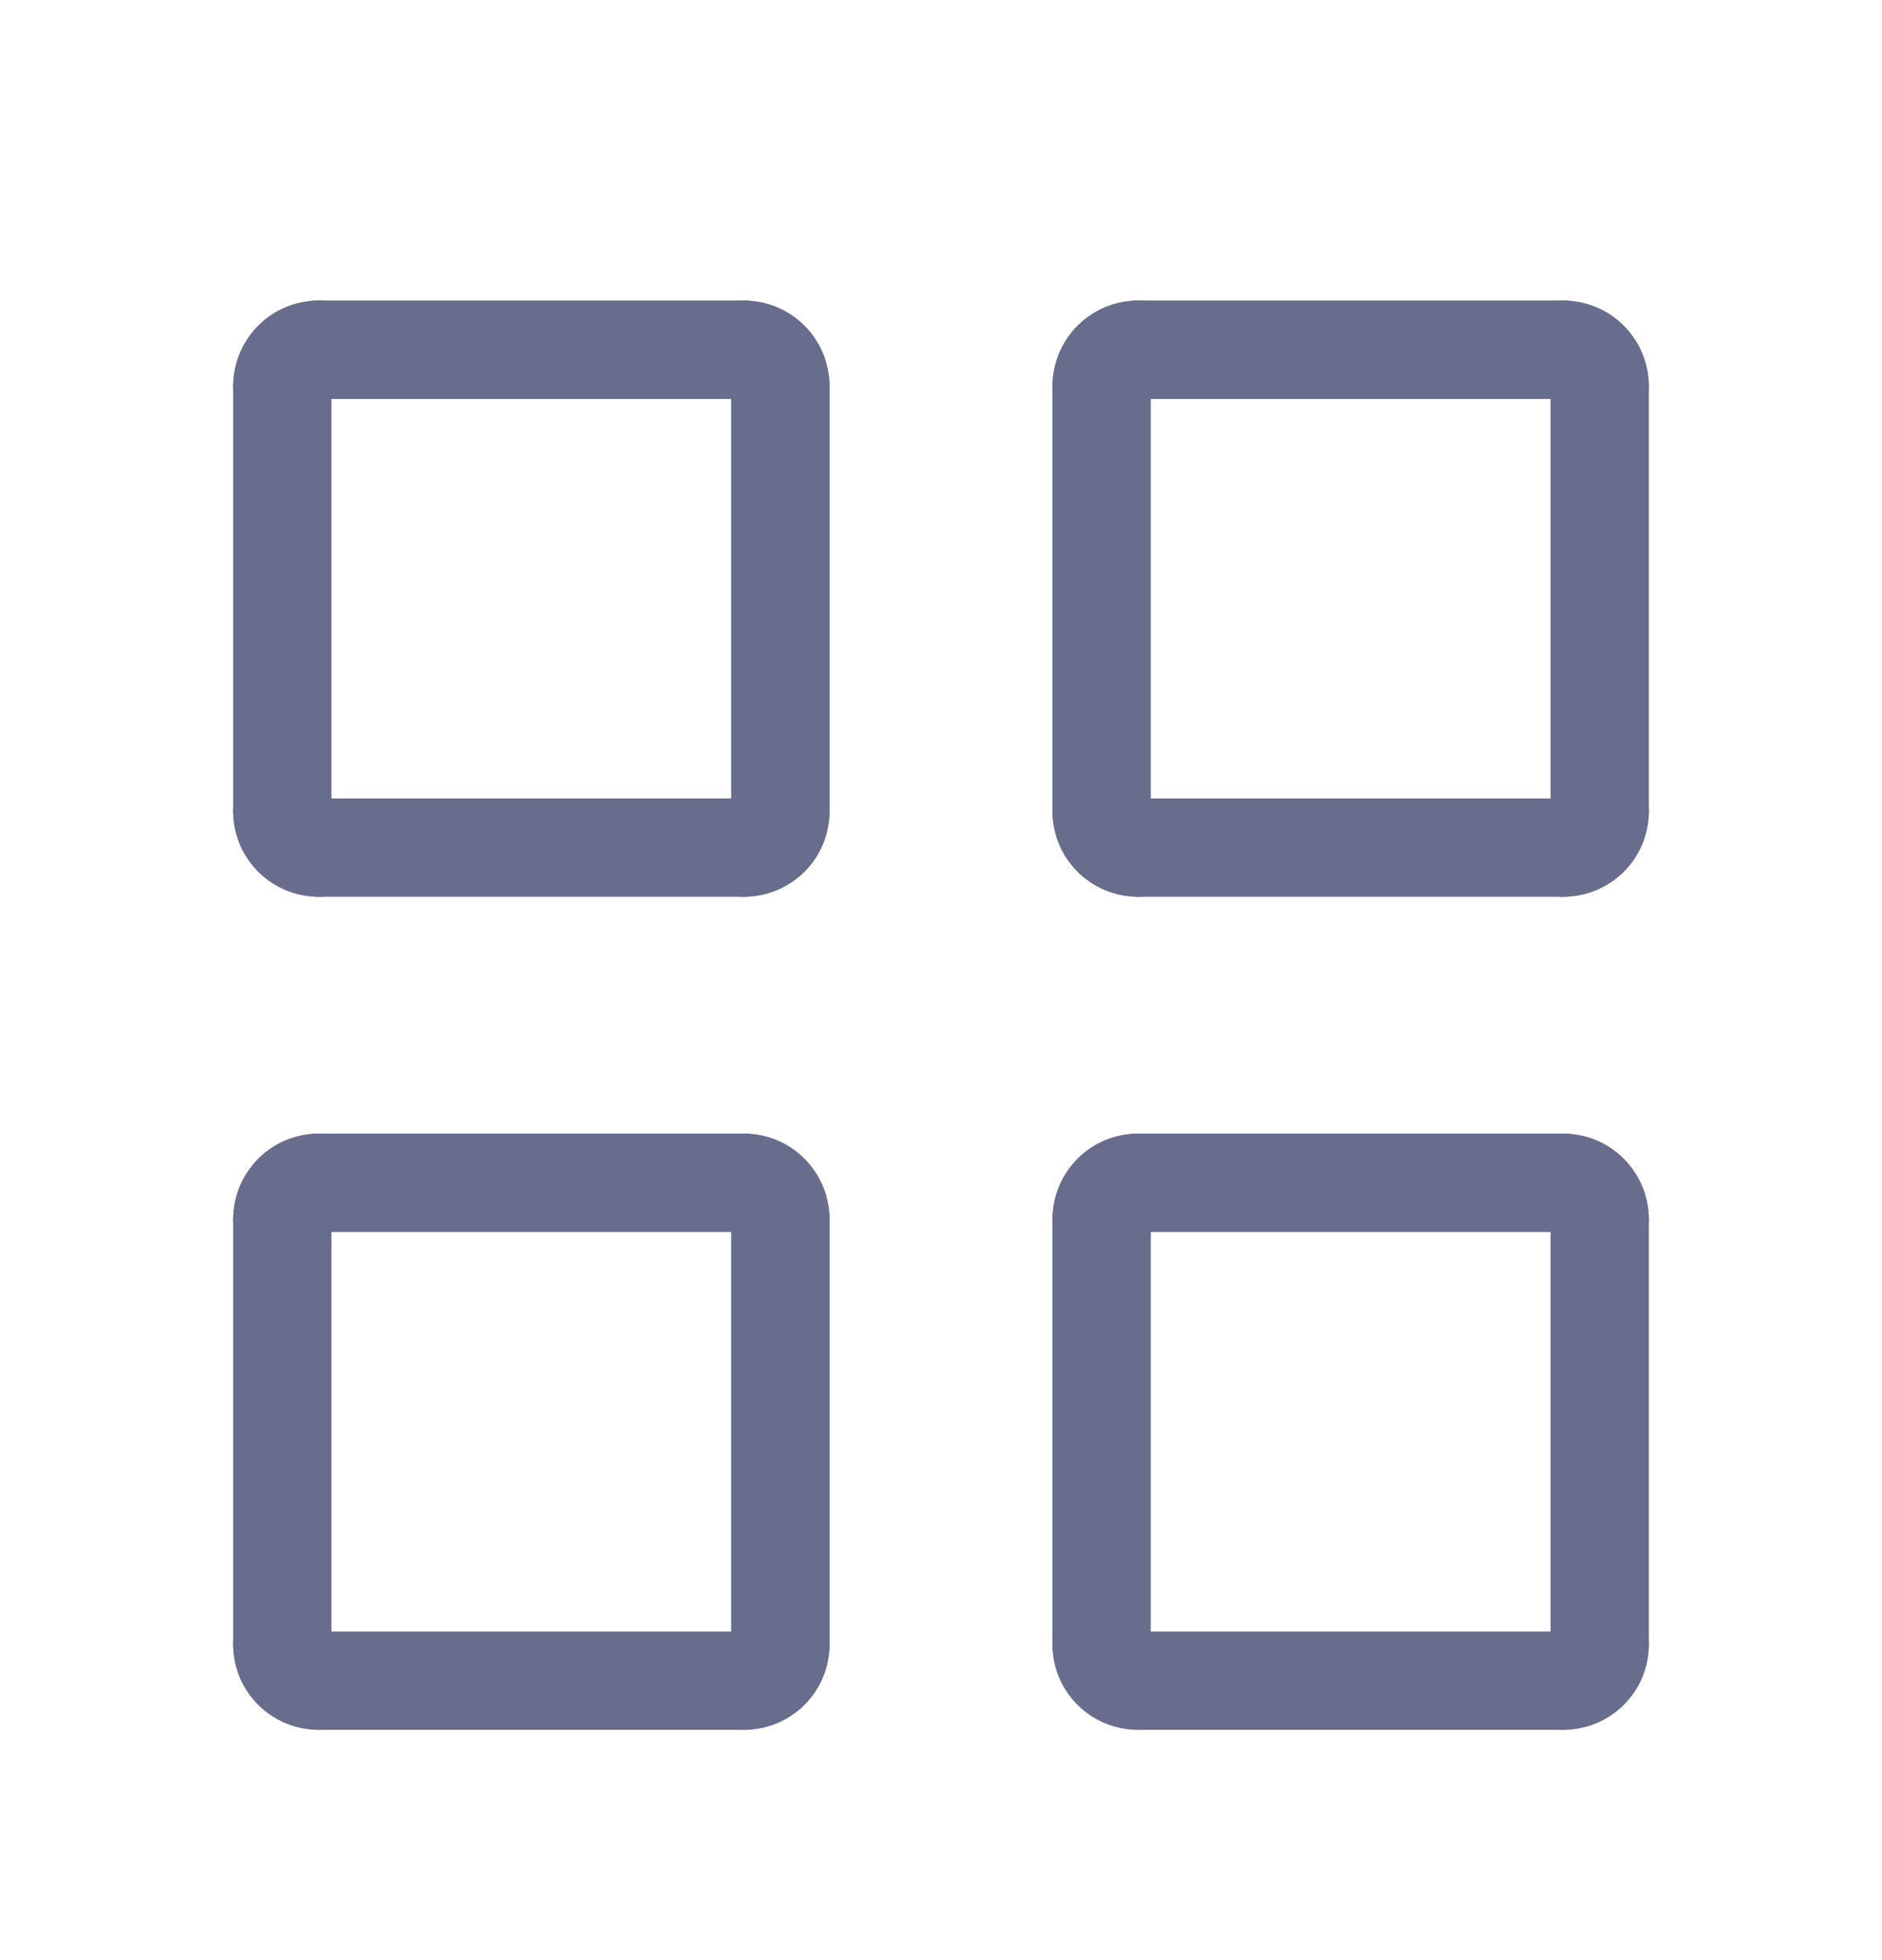 <svg width="24" height="25" viewBox="0 0 24 25" fill="none" xmlns="http://www.w3.org/2000/svg">
<path fill-rule="evenodd" clip-rule="evenodd" d="M9.951 9.803C10.253 9.803 10.497 10.047 10.497 10.348C10.497 10.907 10.044 11.356 9.488 11.356C9.187 11.356 8.942 11.112 8.942 10.811C8.942 10.536 9.146 10.308 9.411 10.271C9.449 10.006 9.676 9.803 9.951 9.803Z" fill="#696D8C"/>
<path fill-rule="evenodd" clip-rule="evenodd" d="M9.341 10.201C9.408 9.925 9.656 9.721 9.951 9.721C10.298 9.721 10.579 10.002 10.579 10.348C10.579 10.953 10.089 11.438 9.488 11.438C9.141 11.438 8.86 11.157 8.86 10.811C8.86 10.515 9.065 10.267 9.341 10.201ZM9.951 9.884C9.718 9.884 9.524 10.057 9.492 10.282C9.487 10.318 9.459 10.347 9.423 10.352C9.197 10.383 9.024 10.577 9.024 10.811C9.024 11.067 9.232 11.274 9.488 11.274C9.999 11.274 10.415 10.862 10.415 10.348C10.415 10.092 10.207 9.884 9.951 9.884Z" fill="#696D8C"/>
<path fill-rule="evenodd" clip-rule="evenodd" d="M3.518 10.811C3.518 10.51 3.762 10.266 4.064 10.266H9.488C9.789 10.266 10.033 10.51 10.033 10.811C10.033 11.112 9.789 11.357 9.488 11.357H4.064C3.762 11.357 3.518 11.112 3.518 10.811Z" fill="#696D8C"/>
<path fill-rule="evenodd" clip-rule="evenodd" d="M3.437 10.811C3.437 10.464 3.717 10.184 4.064 10.184H9.488C9.834 10.184 10.115 10.464 10.115 10.811C10.115 11.157 9.834 11.438 9.488 11.438H4.064C3.717 11.438 3.437 11.157 3.437 10.811ZM4.064 10.347C3.808 10.347 3.6 10.555 3.6 10.811C3.6 11.067 3.808 11.274 4.064 11.274H9.488C9.744 11.274 9.952 11.067 9.952 10.811C9.952 10.555 9.744 10.347 9.488 10.347H4.064Z" fill="#696D8C"/>
<path fill-rule="evenodd" clip-rule="evenodd" d="M4.14 10.271C4.103 10.006 3.875 9.803 3.6 9.803C3.299 9.803 3.055 10.047 3.055 10.348C3.055 10.908 3.509 11.356 4.064 11.356C4.365 11.356 4.609 11.112 4.609 10.811C4.609 10.536 4.405 10.308 4.14 10.271Z" fill="#696D8C"/>
<path fill-rule="evenodd" clip-rule="evenodd" d="M2.973 10.348C2.973 10.002 3.253 9.721 3.6 9.721C3.896 9.721 4.143 9.925 4.21 10.201C4.486 10.267 4.691 10.515 4.691 10.811C4.691 11.157 4.41 11.438 4.064 11.438C3.464 11.438 2.973 10.953 2.973 10.348ZM3.6 9.884C3.344 9.884 3.136 10.092 3.136 10.348C3.136 10.862 3.554 11.274 4.064 11.274C4.32 11.274 4.527 11.067 4.527 10.811C4.527 10.577 4.354 10.383 4.129 10.352C4.092 10.347 4.064 10.318 4.059 10.282C4.027 10.057 3.834 9.884 3.6 9.884Z" fill="#696D8C"/>
<path fill-rule="evenodd" clip-rule="evenodd" d="M3.6 4.38C3.901 4.38 4.146 4.624 4.146 4.925V10.348C4.146 10.649 3.901 10.893 3.6 10.893C3.299 10.893 3.055 10.649 3.055 10.348V4.925C3.055 4.624 3.299 4.38 3.6 4.38Z" fill="#696D8C"/>
<path fill-rule="evenodd" clip-rule="evenodd" d="M2.973 4.926C2.973 4.58 3.253 4.299 3.6 4.299C3.946 4.299 4.227 4.58 4.227 4.926V10.348C4.227 10.695 3.946 10.976 3.6 10.976C3.253 10.976 2.973 10.695 2.973 10.348V4.926ZM3.6 4.462C3.344 4.462 3.136 4.67 3.136 4.926V10.348C3.136 10.605 3.344 10.812 3.6 10.812C3.856 10.812 4.064 10.605 4.064 10.348V4.926C4.064 4.67 3.856 4.462 3.6 4.462Z" fill="#696D8C"/>
<path fill-rule="evenodd" clip-rule="evenodd" d="M4.141 5.001C4.405 4.963 4.609 4.736 4.609 4.46C4.609 4.159 4.365 3.915 4.064 3.915C3.505 3.915 3.055 4.37 3.055 4.926C3.055 5.227 3.299 5.471 3.6 5.471C3.876 5.471 4.104 5.267 4.141 5.001Z" fill="#696D8C"/>
<path fill-rule="evenodd" clip-rule="evenodd" d="M2.973 4.926C2.973 4.325 3.459 3.833 4.064 3.833C4.41 3.833 4.691 4.114 4.691 4.46C4.691 4.756 4.486 5.004 4.21 5.07C4.145 5.347 3.897 5.553 3.6 5.553C3.253 5.553 2.973 5.272 2.973 4.926ZM4.064 3.997C3.55 3.997 3.136 4.415 3.136 4.926C3.136 5.182 3.344 5.389 3.6 5.389C3.834 5.389 4.028 5.215 4.059 4.989C4.064 4.953 4.093 4.924 4.129 4.919C4.354 4.888 4.527 4.694 4.527 4.46C4.527 4.204 4.32 3.997 4.064 3.997Z" fill="#696D8C"/>
<path fill-rule="evenodd" clip-rule="evenodd" d="M3.518 4.46C3.518 4.159 3.762 3.915 4.064 3.915H9.488C9.789 3.915 10.033 4.159 10.033 4.46C10.033 4.762 9.789 5.006 9.488 5.006H4.064C3.762 5.006 3.518 4.762 3.518 4.46Z" fill="#696D8C"/>
<path fill-rule="evenodd" clip-rule="evenodd" d="M3.437 4.46C3.437 4.114 3.717 3.833 4.064 3.833H9.488C9.834 3.833 10.115 4.114 10.115 4.46C10.115 4.807 9.834 5.088 9.488 5.088H4.064C3.717 5.088 3.437 4.807 3.437 4.46ZM4.064 3.997C3.808 3.997 3.6 4.204 3.6 4.46C3.6 4.716 3.808 4.924 4.064 4.924H9.488C9.744 4.924 9.952 4.716 9.952 4.46C9.952 4.204 9.744 3.997 9.488 3.997H4.064Z" fill="#696D8C"/>
<path fill-rule="evenodd" clip-rule="evenodd" d="M8.942 4.46C8.942 4.159 9.187 3.915 9.488 3.915C10.049 3.915 10.497 4.371 10.497 4.926C10.497 5.227 10.253 5.471 9.951 5.471C9.676 5.471 9.447 5.267 9.411 5.001C9.146 4.963 8.942 4.736 8.942 4.46Z" fill="#696D8C"/>
<path fill-rule="evenodd" clip-rule="evenodd" d="M8.86 4.46C8.86 4.114 9.141 3.833 9.488 3.833C10.094 3.833 10.579 4.326 10.579 4.926C10.579 5.272 10.298 5.553 9.951 5.553C9.655 5.553 9.406 5.347 9.341 5.07C9.065 5.004 8.86 4.756 8.86 4.46ZM9.488 3.997C9.232 3.997 9.024 4.204 9.024 4.46C9.024 4.694 9.197 4.888 9.422 4.919C9.459 4.924 9.487 4.953 9.492 4.989C9.523 5.215 9.717 5.389 9.951 5.389C10.207 5.389 10.415 5.182 10.415 4.926C10.415 4.415 10.003 3.997 9.488 3.997Z" fill="#696D8C"/>
<path fill-rule="evenodd" clip-rule="evenodd" d="M9.951 4.38C10.252 4.38 10.497 4.624 10.497 4.925V10.348C10.497 10.649 10.252 10.893 9.951 10.893C9.65 10.893 9.406 10.649 9.406 10.348V4.925C9.406 4.624 9.65 4.38 9.951 4.38Z" fill="#696D8C"/>
<path fill-rule="evenodd" clip-rule="evenodd" d="M9.324 4.926C9.324 4.58 9.605 4.299 9.951 4.299C10.298 4.299 10.579 4.58 10.579 4.926V10.348C10.579 10.695 10.298 10.976 9.951 10.976C9.605 10.976 9.324 10.695 9.324 10.348V4.926ZM9.951 4.462C9.695 4.462 9.488 4.67 9.488 4.926V10.348C9.488 10.605 9.695 10.812 9.951 10.812C10.208 10.812 10.415 10.605 10.415 10.348V4.926C10.415 4.67 10.208 4.462 9.951 4.462Z" fill="#696D8C"/>
<path fill-rule="evenodd" clip-rule="evenodd" d="M9.951 20.428C10.253 20.428 10.497 20.672 10.497 20.973C10.497 21.534 10.043 21.98 9.488 21.98C9.187 21.98 8.942 21.736 8.942 21.435C8.942 21.16 9.146 20.932 9.412 20.895C9.45 20.631 9.677 20.428 9.951 20.428Z" fill="#696D8C"/>
<path fill-rule="evenodd" clip-rule="evenodd" d="M9.342 20.826C9.408 20.551 9.656 20.347 9.951 20.347C10.298 20.347 10.579 20.628 10.579 20.974C10.579 21.58 10.088 22.063 9.488 22.063C9.141 22.063 8.86 21.782 8.86 21.436C8.86 21.14 9.066 20.892 9.342 20.826ZM9.951 20.51C9.718 20.51 9.525 20.683 9.492 20.907C9.487 20.943 9.459 20.972 9.423 20.977C9.197 21.008 9.024 21.202 9.024 21.436C9.024 21.692 9.232 21.899 9.488 21.899C9.998 21.899 10.415 21.489 10.415 20.974C10.415 20.718 10.207 20.51 9.951 20.51Z" fill="#696D8C"/>
<path fill-rule="evenodd" clip-rule="evenodd" d="M3.518 21.435C3.518 21.134 3.762 20.89 4.064 20.89H9.488C9.789 20.89 10.033 21.134 10.033 21.435C10.033 21.736 9.789 21.981 9.488 21.981H4.064C3.762 21.981 3.518 21.736 3.518 21.435Z" fill="#696D8C"/>
<path fill-rule="evenodd" clip-rule="evenodd" d="M3.437 21.436C3.437 21.089 3.717 20.809 4.064 20.809H9.488C9.834 20.809 10.115 21.089 10.115 21.436C10.115 21.782 9.834 22.063 9.488 22.063H4.064C3.717 22.063 3.437 21.782 3.437 21.436ZM4.064 20.972C3.808 20.972 3.6 21.18 3.6 21.436C3.6 21.692 3.808 21.899 4.064 21.899H9.488C9.744 21.899 9.952 21.692 9.952 21.436C9.952 21.18 9.744 20.972 9.488 20.972H4.064Z" fill="#696D8C"/>
<path fill-rule="evenodd" clip-rule="evenodd" d="M4.14 20.895C4.102 20.631 3.875 20.428 3.6 20.428C3.299 20.428 3.055 20.672 3.055 20.973C3.055 21.535 3.51 21.98 4.064 21.98C4.365 21.98 4.609 21.736 4.609 21.435C4.609 21.16 4.405 20.932 4.14 20.895Z" fill="#696D8C"/>
<path fill-rule="evenodd" clip-rule="evenodd" d="M2.973 20.974C2.973 20.628 3.253 20.347 3.6 20.347C3.895 20.347 4.143 20.551 4.21 20.826C4.486 20.892 4.691 21.14 4.691 21.436C4.691 21.782 4.41 22.063 4.064 22.063C3.465 22.063 2.973 21.581 2.973 20.974ZM3.6 20.51C3.344 20.51 3.136 20.718 3.136 20.974C3.136 21.489 3.555 21.899 4.064 21.899C4.32 21.899 4.527 21.692 4.527 21.436C4.527 21.202 4.354 21.008 4.128 20.977C4.092 20.972 4.064 20.943 4.059 20.907C4.027 20.683 3.833 20.51 3.6 20.51Z" fill="#696D8C"/>
<path fill-rule="evenodd" clip-rule="evenodd" d="M3.6 15.006C3.901 15.006 4.146 15.25 4.146 15.551V20.974C4.146 21.275 3.901 21.519 3.6 21.519C3.299 21.519 3.055 21.275 3.055 20.974V15.551C3.055 15.25 3.299 15.006 3.6 15.006Z" fill="#696D8C"/>
<path fill-rule="evenodd" clip-rule="evenodd" d="M2.973 15.551C2.973 15.205 3.253 14.924 3.6 14.924C3.946 14.924 4.227 15.205 4.227 15.551V20.974C4.227 21.32 3.946 21.601 3.6 21.601C3.253 21.601 2.973 21.32 2.973 20.974V15.551ZM3.6 15.088C3.344 15.088 3.136 15.295 3.136 15.551V20.974C3.136 21.23 3.344 21.437 3.6 21.437C3.856 21.437 4.064 21.23 4.064 20.974V15.551C4.064 15.295 3.856 15.088 3.6 15.088Z" fill="#696D8C"/>
<path fill-rule="evenodd" clip-rule="evenodd" d="M4.141 15.626C4.405 15.588 4.609 15.361 4.609 15.085C4.609 14.784 4.365 14.54 4.064 14.54C3.505 14.54 3.055 14.995 3.055 15.551C3.055 15.852 3.299 16.096 3.6 16.096C3.876 16.096 4.104 15.892 4.141 15.626Z" fill="#696D8C"/>
<path fill-rule="evenodd" clip-rule="evenodd" d="M2.973 15.551C2.973 14.95 3.459 14.458 4.064 14.458C4.41 14.458 4.691 14.739 4.691 15.085C4.691 15.381 4.486 15.629 4.21 15.695C4.145 15.972 3.897 16.178 3.6 16.178C3.253 16.178 2.973 15.897 2.973 15.551ZM4.064 14.622C3.55 14.622 3.136 15.04 3.136 15.551C3.136 15.807 3.344 16.014 3.6 16.014C3.834 16.014 4.028 15.84 4.059 15.614C4.064 15.578 4.093 15.55 4.129 15.544C4.354 15.513 4.527 15.319 4.527 15.085C4.527 14.829 4.32 14.622 4.064 14.622Z" fill="#696D8C"/>
<path fill-rule="evenodd" clip-rule="evenodd" d="M3.518 15.085C3.518 14.784 3.762 14.54 4.064 14.54H9.488C9.789 14.54 10.033 14.784 10.033 15.085C10.033 15.387 9.789 15.631 9.488 15.631H4.064C3.762 15.631 3.518 15.387 3.518 15.085Z" fill="#696D8C"/>
<path fill-rule="evenodd" clip-rule="evenodd" d="M3.437 15.085C3.437 14.739 3.717 14.458 4.064 14.458H9.488C9.834 14.458 10.115 14.739 10.115 15.085C10.115 15.432 9.834 15.713 9.488 15.713H4.064C3.717 15.713 3.437 15.432 3.437 15.085ZM4.064 14.622C3.808 14.622 3.6 14.829 3.6 15.085C3.6 15.341 3.808 15.549 4.064 15.549H9.488C9.744 15.549 9.952 15.341 9.952 15.085C9.952 14.829 9.744 14.622 9.488 14.622H4.064Z" fill="#696D8C"/>
<path fill-rule="evenodd" clip-rule="evenodd" d="M8.942 15.085C8.942 14.784 9.187 14.54 9.488 14.54C10.048 14.54 10.497 14.996 10.497 15.551C10.497 15.852 10.253 16.096 9.951 16.096C9.676 16.096 9.447 15.892 9.411 15.626C9.146 15.588 8.942 15.361 8.942 15.085Z" fill="#696D8C"/>
<path fill-rule="evenodd" clip-rule="evenodd" d="M8.86 15.085C8.86 14.739 9.141 14.458 9.488 14.458C10.094 14.458 10.579 14.951 10.579 15.551C10.579 15.897 10.298 16.178 9.951 16.178C9.655 16.178 9.406 15.972 9.341 15.695C9.065 15.629 8.86 15.381 8.86 15.085ZM9.488 14.622C9.232 14.622 9.024 14.829 9.024 15.085C9.024 15.319 9.197 15.513 9.422 15.544C9.459 15.55 9.487 15.578 9.492 15.614C9.523 15.84 9.717 16.014 9.951 16.014C10.207 16.014 10.415 15.807 10.415 15.551C10.415 15.04 10.003 14.622 9.488 14.622Z" fill="#696D8C"/>
<path fill-rule="evenodd" clip-rule="evenodd" d="M9.951 15.006C10.252 15.006 10.497 15.25 10.497 15.551V20.974C10.497 21.275 10.252 21.519 9.951 21.519C9.65 21.519 9.406 21.275 9.406 20.974V15.551C9.406 15.25 9.65 15.006 9.951 15.006Z" fill="#696D8C"/>
<path fill-rule="evenodd" clip-rule="evenodd" d="M9.324 15.551C9.324 15.205 9.605 14.924 9.951 14.924C10.298 14.924 10.579 15.205 10.579 15.551V20.974C10.579 21.32 10.298 21.601 9.951 21.601C9.605 21.601 9.324 21.32 9.324 20.974V15.551ZM9.951 15.088C9.695 15.088 9.488 15.295 9.488 15.551V20.974C9.488 21.23 9.695 21.437 9.951 21.437C10.208 21.437 10.415 21.23 10.415 20.974V15.551C10.415 15.295 10.208 15.088 9.951 15.088Z" fill="#696D8C"/>
<path fill-rule="evenodd" clip-rule="evenodd" d="M20.4 9.803C20.701 9.803 20.945 10.047 20.945 10.348C20.945 10.908 20.492 11.356 19.935 11.356C19.634 11.356 19.39 11.112 19.39 10.811C19.39 10.535 19.594 10.307 19.86 10.271C19.897 10.006 20.125 9.803 20.4 9.803Z" fill="#696D8C"/>
<path fill-rule="evenodd" clip-rule="evenodd" d="M19.79 10.2C19.857 9.925 20.104 9.721 20.4 9.721C20.746 9.721 21.027 10.002 21.027 10.348C21.027 10.954 20.537 11.438 19.935 11.438C19.589 11.438 19.308 11.157 19.308 10.811C19.308 10.514 19.514 10.266 19.79 10.2ZM20.4 9.884C20.166 9.884 19.973 10.057 19.941 10.282C19.936 10.318 19.907 10.347 19.871 10.351C19.645 10.383 19.472 10.576 19.472 10.811C19.472 11.067 19.679 11.274 19.935 11.274C20.447 11.274 20.864 10.862 20.864 10.348C20.864 10.092 20.656 9.884 20.4 9.884Z" fill="#696D8C"/>
<path fill-rule="evenodd" clip-rule="evenodd" d="M13.967 10.811C13.967 10.51 14.211 10.266 14.512 10.266H19.936C20.237 10.266 20.481 10.51 20.481 10.811C20.481 11.112 20.237 11.357 19.936 11.357H14.512C14.211 11.357 13.967 11.112 13.967 10.811Z" fill="#696D8C"/>
<path fill-rule="evenodd" clip-rule="evenodd" d="M13.885 10.811C13.885 10.464 14.166 10.184 14.512 10.184H19.935C20.282 10.184 20.563 10.464 20.563 10.811C20.563 11.157 20.282 11.438 19.935 11.438H14.512C14.166 11.438 13.885 11.157 13.885 10.811ZM14.512 10.347C14.256 10.347 14.048 10.555 14.048 10.811C14.048 11.067 14.256 11.274 14.512 11.274H19.935C20.191 11.274 20.399 11.067 20.399 10.811C20.399 10.555 20.191 10.347 19.935 10.347H14.512Z" fill="#696D8C"/>
<path fill-rule="evenodd" clip-rule="evenodd" d="M14.588 10.271C14.551 10.006 14.323 9.803 14.048 9.803C13.747 9.803 13.503 10.047 13.503 10.348C13.503 10.908 13.957 11.356 14.512 11.356C14.813 11.356 15.057 11.112 15.057 10.811C15.057 10.536 14.854 10.308 14.588 10.271Z" fill="#696D8C"/>
<path fill-rule="evenodd" clip-rule="evenodd" d="M13.421 10.348C13.421 10.002 13.702 9.721 14.048 9.721C14.344 9.721 14.592 9.925 14.658 10.201C14.934 10.267 15.139 10.515 15.139 10.811C15.139 11.157 14.858 11.438 14.512 11.438C13.912 11.438 13.421 10.953 13.421 10.348ZM14.048 9.884C13.792 9.884 13.585 10.092 13.585 10.348C13.585 10.862 14.002 11.274 14.512 11.274C14.768 11.274 14.976 11.067 14.976 10.811C14.976 10.577 14.802 10.383 14.577 10.352C14.541 10.347 14.512 10.318 14.507 10.282C14.475 10.057 14.282 9.884 14.048 9.884Z" fill="#696D8C"/>
<path fill-rule="evenodd" clip-rule="evenodd" d="M14.048 4.38C14.35 4.38 14.594 4.624 14.594 4.925V10.348C14.594 10.649 14.35 10.893 14.048 10.893C13.747 10.893 13.503 10.649 13.503 10.348V4.925C13.503 4.624 13.747 4.38 14.048 4.38Z" fill="#696D8C"/>
<path fill-rule="evenodd" clip-rule="evenodd" d="M13.421 4.926C13.421 4.58 13.702 4.299 14.048 4.299C14.395 4.299 14.675 4.58 14.675 4.926V10.348C14.675 10.695 14.395 10.976 14.048 10.976C13.702 10.976 13.421 10.695 13.421 10.348V4.926ZM14.048 4.462C13.792 4.462 13.585 4.67 13.585 4.926V10.348C13.585 10.605 13.792 10.812 14.048 10.812C14.304 10.812 14.512 10.605 14.512 10.348V4.926C14.512 4.67 14.304 4.462 14.048 4.462Z" fill="#696D8C"/>
<path fill-rule="evenodd" clip-rule="evenodd" d="M14.589 5.001C14.854 4.963 15.057 4.736 15.057 4.46C15.057 4.159 14.813 3.915 14.512 3.915C13.953 3.915 13.503 4.37 13.503 4.926C13.503 5.227 13.747 5.471 14.048 5.471C14.324 5.471 14.552 5.267 14.589 5.001Z" fill="#696D8C"/>
<path fill-rule="evenodd" clip-rule="evenodd" d="M13.421 4.926C13.421 4.325 13.907 3.833 14.512 3.833C14.858 3.833 15.139 4.114 15.139 4.46C15.139 4.756 14.934 5.004 14.659 5.07C14.593 5.347 14.345 5.553 14.048 5.553C13.702 5.553 13.421 5.272 13.421 4.926ZM14.512 3.997C13.998 3.997 13.585 4.415 13.585 4.926C13.585 5.182 13.792 5.389 14.048 5.389C14.283 5.389 14.477 5.215 14.508 4.989C14.512 4.953 14.541 4.924 14.577 4.919C14.802 4.888 14.976 4.694 14.976 4.46C14.976 4.204 14.768 3.997 14.512 3.997Z" fill="#696D8C"/>
<path fill-rule="evenodd" clip-rule="evenodd" d="M13.967 4.46C13.967 4.159 14.211 3.915 14.512 3.915H19.936C20.237 3.915 20.481 4.159 20.481 4.46C20.481 4.762 20.237 5.006 19.936 5.006H14.512C14.211 5.006 13.967 4.762 13.967 4.46Z" fill="#696D8C"/>
<path fill-rule="evenodd" clip-rule="evenodd" d="M13.885 4.46C13.885 4.114 14.166 3.833 14.512 3.833H19.935C20.282 3.833 20.563 4.114 20.563 4.46C20.563 4.807 20.282 5.088 19.935 5.088H14.512C14.166 5.088 13.885 4.807 13.885 4.46ZM14.512 3.997C14.256 3.997 14.048 4.204 14.048 4.46C14.048 4.716 14.256 4.924 14.512 4.924H19.935C20.191 4.924 20.399 4.716 20.399 4.46C20.399 4.204 20.191 3.997 19.935 3.997H14.512Z" fill="#696D8C"/>
<path fill-rule="evenodd" clip-rule="evenodd" d="M19.39 4.46C19.39 4.159 19.634 3.915 19.935 3.915C20.496 3.915 20.945 4.37 20.945 4.926C20.945 5.227 20.701 5.471 20.4 5.471C20.124 5.471 19.896 5.267 19.859 5.001C19.594 4.964 19.39 4.736 19.39 4.46Z" fill="#696D8C"/>
<path fill-rule="evenodd" clip-rule="evenodd" d="M19.308 4.46C19.308 4.114 19.589 3.833 19.935 3.833C20.541 3.833 21.027 4.325 21.027 4.926C21.027 5.272 20.746 5.553 20.4 5.553C20.103 5.553 19.855 5.347 19.79 5.07C19.513 5.005 19.308 4.757 19.308 4.46ZM19.935 3.997C19.679 3.997 19.472 4.204 19.472 4.46C19.472 4.694 19.645 4.888 19.871 4.919C19.907 4.925 19.936 4.953 19.941 4.989C19.972 5.215 20.166 5.389 20.4 5.389C20.656 5.389 20.864 5.182 20.864 4.926C20.864 4.415 20.45 3.997 19.935 3.997Z" fill="#696D8C"/>
<path fill-rule="evenodd" clip-rule="evenodd" d="M20.4 4.38C20.701 4.38 20.945 4.624 20.945 4.925V10.348C20.945 10.649 20.701 10.893 20.4 10.893C20.099 10.893 19.855 10.649 19.855 10.348V4.925C19.855 4.624 20.099 4.38 20.4 4.38Z" fill="#696D8C"/>
<path fill-rule="evenodd" clip-rule="evenodd" d="M19.773 4.926C19.773 4.58 20.053 4.299 20.4 4.299C20.746 4.299 21.027 4.58 21.027 4.926V10.348C21.027 10.695 20.746 10.976 20.4 10.976C20.053 10.976 19.773 10.695 19.773 10.348V4.926ZM20.4 4.462C20.144 4.462 19.936 4.67 19.936 4.926V10.348C19.936 10.605 20.144 10.812 20.4 10.812C20.656 10.812 20.863 10.605 20.863 10.348V4.926C20.863 4.67 20.656 4.462 20.4 4.462Z" fill="#696D8C"/>
<path fill-rule="evenodd" clip-rule="evenodd" d="M20.4 20.428C20.701 20.428 20.945 20.672 20.945 20.973C20.945 21.535 20.49 21.98 19.935 21.98C19.634 21.98 19.39 21.736 19.39 21.435C19.39 21.159 19.594 20.931 19.86 20.895C19.898 20.631 20.125 20.428 20.4 20.428Z" fill="#696D8C"/>
<path fill-rule="evenodd" clip-rule="evenodd" d="M19.79 20.825C19.857 20.551 20.105 20.347 20.4 20.347C20.746 20.347 21.027 20.628 21.027 20.974C21.027 21.581 20.535 22.063 19.935 22.063C19.589 22.063 19.308 21.782 19.308 21.436C19.308 21.139 19.514 20.891 19.79 20.825ZM20.4 20.51C20.167 20.51 19.973 20.683 19.941 20.907C19.936 20.943 19.907 20.972 19.871 20.977C19.646 21.008 19.472 21.202 19.472 21.436C19.472 21.692 19.679 21.899 19.935 21.899C20.446 21.899 20.864 21.489 20.864 20.974C20.864 20.718 20.656 20.51 20.4 20.51Z" fill="#696D8C"/>
<path fill-rule="evenodd" clip-rule="evenodd" d="M13.967 21.435C13.967 21.134 14.211 20.89 14.512 20.89H19.936C20.237 20.89 20.481 21.134 20.481 21.435C20.481 21.736 20.237 21.981 19.936 21.981H14.512C14.211 21.981 13.967 21.736 13.967 21.435Z" fill="#696D8C"/>
<path fill-rule="evenodd" clip-rule="evenodd" d="M13.885 21.436C13.885 21.089 14.166 20.809 14.512 20.809H19.935C20.282 20.809 20.563 21.089 20.563 21.436C20.563 21.782 20.282 22.063 19.935 22.063H14.512C14.166 22.063 13.885 21.782 13.885 21.436ZM14.512 20.972C14.256 20.972 14.048 21.18 14.048 21.436C14.048 21.692 14.256 21.899 14.512 21.899H19.935C20.191 21.899 20.399 21.692 20.399 21.436C20.399 21.18 20.191 20.972 19.935 20.972H14.512Z" fill="#696D8C"/>
<path fill-rule="evenodd" clip-rule="evenodd" d="M14.588 20.895C14.55 20.631 14.323 20.428 14.048 20.428C13.747 20.428 13.503 20.672 13.503 20.973C13.503 21.535 13.959 21.98 14.512 21.98C14.813 21.98 15.057 21.736 15.057 21.435C15.057 21.16 14.853 20.932 14.588 20.895Z" fill="#696D8C"/>
<path fill-rule="evenodd" clip-rule="evenodd" d="M13.421 20.974C13.421 20.628 13.702 20.347 14.048 20.347C14.344 20.347 14.591 20.551 14.658 20.826C14.934 20.892 15.139 21.14 15.139 21.436C15.139 21.782 14.858 22.063 14.512 22.063C13.914 22.063 13.421 21.581 13.421 20.974ZM14.048 20.51C13.792 20.51 13.585 20.718 13.585 20.974C13.585 21.489 14.003 21.899 14.512 21.899C14.768 21.899 14.976 21.692 14.976 21.436C14.976 21.202 14.802 21.008 14.577 20.977C14.541 20.972 14.512 20.943 14.507 20.907C14.475 20.683 14.282 20.51 14.048 20.51Z" fill="#696D8C"/>
<path fill-rule="evenodd" clip-rule="evenodd" d="M14.048 15.006C14.35 15.006 14.594 15.25 14.594 15.551V20.974C14.594 21.275 14.35 21.519 14.048 21.519C13.747 21.519 13.503 21.275 13.503 20.974V15.551C13.503 15.25 13.747 15.006 14.048 15.006Z" fill="#696D8C"/>
<path fill-rule="evenodd" clip-rule="evenodd" d="M13.421 15.551C13.421 15.205 13.702 14.924 14.048 14.924C14.395 14.924 14.675 15.205 14.675 15.551V20.974C14.675 21.32 14.395 21.601 14.048 21.601C13.702 21.601 13.421 21.32 13.421 20.974V15.551ZM14.048 15.088C13.792 15.088 13.585 15.295 13.585 15.551V20.974C13.585 21.23 13.792 21.437 14.048 21.437C14.304 21.437 14.512 21.23 14.512 20.974V15.551C14.512 15.295 14.304 15.088 14.048 15.088Z" fill="#696D8C"/>
<path fill-rule="evenodd" clip-rule="evenodd" d="M14.589 15.626C14.854 15.588 15.057 15.361 15.057 15.085C15.057 14.784 14.813 14.54 14.512 14.54C13.953 14.54 13.503 14.995 13.503 15.551C13.503 15.852 13.747 16.096 14.048 16.096C14.324 16.096 14.552 15.892 14.589 15.626Z" fill="#696D8C"/>
<path fill-rule="evenodd" clip-rule="evenodd" d="M13.421 15.551C13.421 14.95 13.907 14.458 14.512 14.458C14.858 14.458 15.139 14.739 15.139 15.085C15.139 15.381 14.934 15.629 14.659 15.695C14.593 15.972 14.345 16.178 14.048 16.178C13.702 16.178 13.421 15.897 13.421 15.551ZM14.512 14.622C13.998 14.622 13.585 15.04 13.585 15.551C13.585 15.807 13.792 16.014 14.048 16.014C14.283 16.014 14.477 15.84 14.508 15.614C14.512 15.578 14.541 15.55 14.577 15.544C14.802 15.513 14.976 15.319 14.976 15.085C14.976 14.829 14.768 14.622 14.512 14.622Z" fill="#696D8C"/>
<path fill-rule="evenodd" clip-rule="evenodd" d="M13.967 15.085C13.967 14.784 14.211 14.54 14.512 14.54H19.936C20.237 14.54 20.481 14.784 20.481 15.085C20.481 15.387 20.237 15.631 19.936 15.631H14.512C14.211 15.631 13.967 15.387 13.967 15.085Z" fill="#696D8C"/>
<path fill-rule="evenodd" clip-rule="evenodd" d="M13.885 15.085C13.885 14.739 14.166 14.458 14.512 14.458H19.935C20.282 14.458 20.563 14.739 20.563 15.085C20.563 15.432 20.282 15.713 19.935 15.713H14.512C14.166 15.713 13.885 15.432 13.885 15.085ZM14.512 14.622C14.256 14.622 14.048 14.829 14.048 15.085C14.048 15.341 14.256 15.549 14.512 15.549H19.935C20.191 15.549 20.399 15.341 20.399 15.085C20.399 14.829 20.191 14.622 19.935 14.622H14.512Z" fill="#696D8C"/>
<path fill-rule="evenodd" clip-rule="evenodd" d="M19.39 15.085C19.39 14.784 19.634 14.54 19.935 14.54C20.496 14.54 20.945 14.995 20.945 15.551C20.945 15.852 20.701 16.096 20.4 16.096C20.124 16.096 19.896 15.892 19.859 15.626C19.594 15.589 19.39 15.361 19.39 15.085Z" fill="#696D8C"/>
<path fill-rule="evenodd" clip-rule="evenodd" d="M19.308 15.085C19.308 14.739 19.589 14.458 19.935 14.458C20.541 14.458 21.027 14.95 21.027 15.551C21.027 15.897 20.746 16.178 20.4 16.178C20.103 16.178 19.855 15.972 19.79 15.695C19.513 15.63 19.308 15.382 19.308 15.085ZM19.935 14.622C19.679 14.622 19.472 14.829 19.472 15.085C19.472 15.319 19.645 15.513 19.871 15.544C19.907 15.55 19.936 15.578 19.941 15.614C19.972 15.84 20.166 16.014 20.4 16.014C20.656 16.014 20.864 15.807 20.864 15.551C20.864 15.04 20.45 14.622 19.935 14.622Z" fill="#696D8C"/>
<path fill-rule="evenodd" clip-rule="evenodd" d="M20.4 15.006C20.701 15.006 20.945 15.25 20.945 15.551V20.974C20.945 21.275 20.701 21.519 20.4 21.519C20.099 21.519 19.855 21.275 19.855 20.974V15.551C19.855 15.25 20.099 15.006 20.4 15.006Z" fill="#696D8C"/>
<path fill-rule="evenodd" clip-rule="evenodd" d="M19.773 15.551C19.773 15.205 20.053 14.924 20.4 14.924C20.746 14.924 21.027 15.205 21.027 15.551V20.974C21.027 21.32 20.746 21.601 20.4 21.601C20.053 21.601 19.773 21.32 19.773 20.974V15.551ZM20.4 15.088C20.144 15.088 19.936 15.295 19.936 15.551V20.974C19.936 21.23 20.144 21.437 20.4 21.437C20.656 21.437 20.863 21.23 20.863 20.974V15.551C20.863 15.295 20.656 15.088 20.4 15.088Z" fill="#696D8C"/>
</svg>
